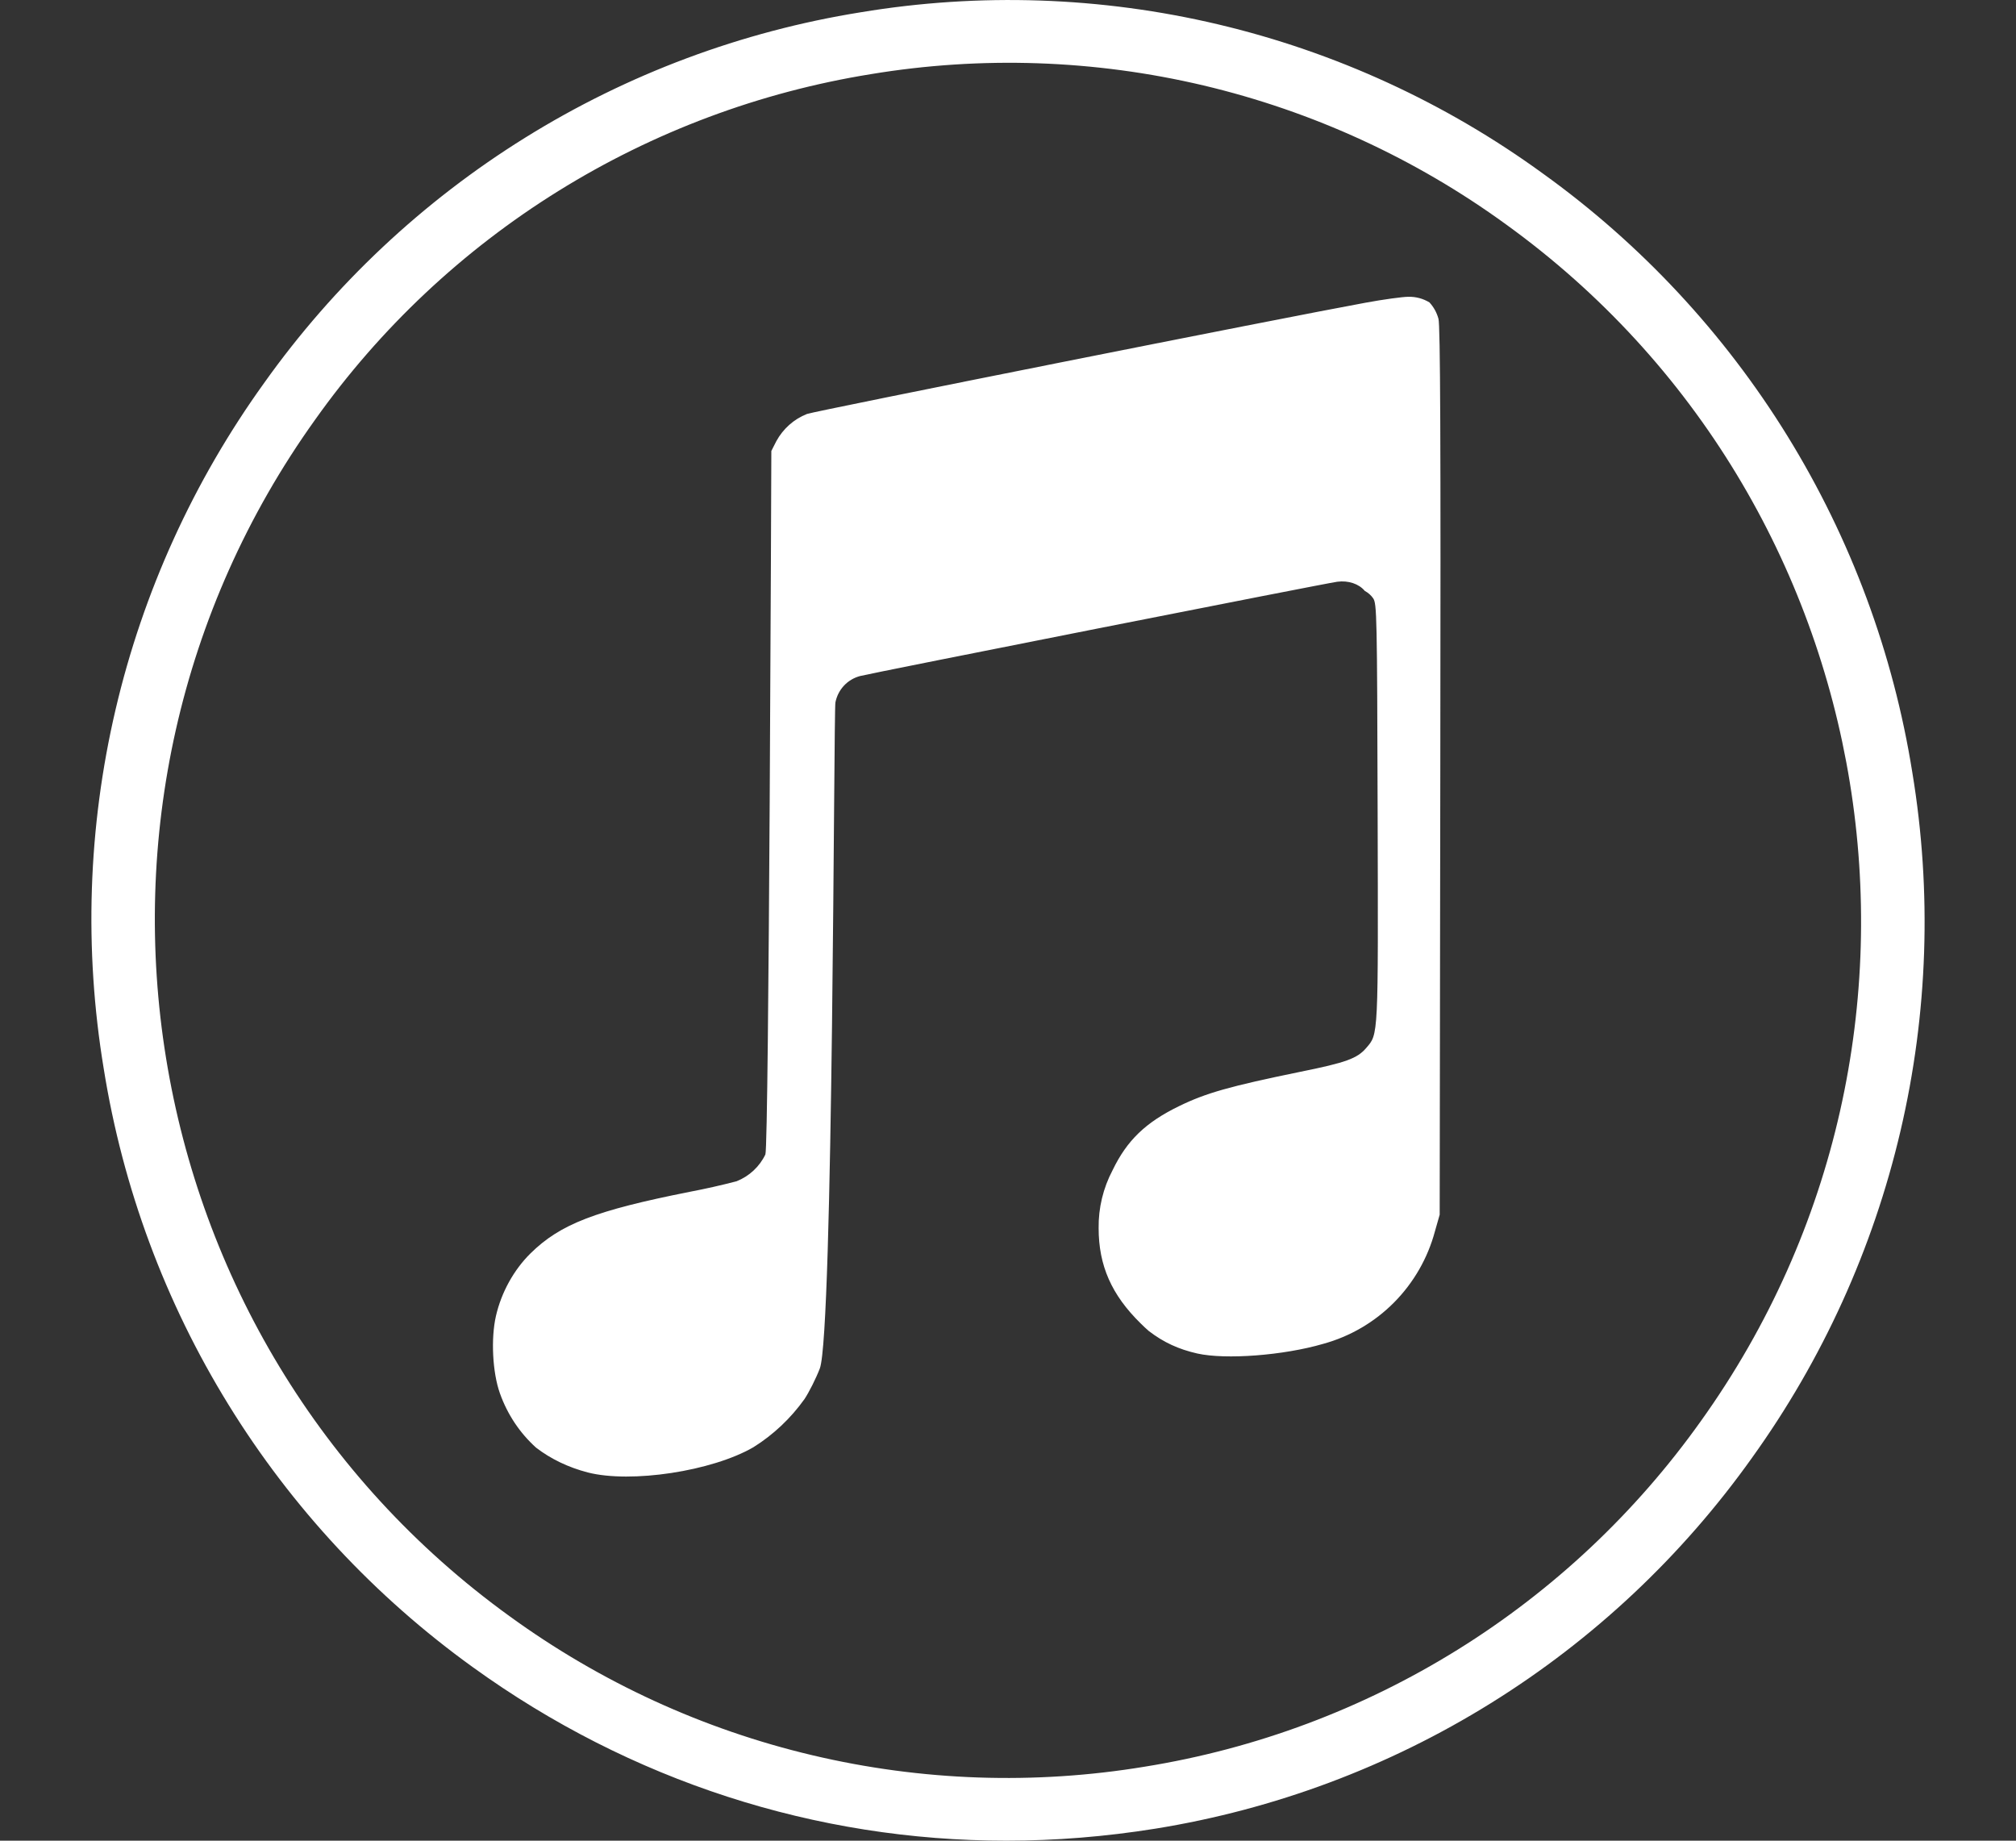 <svg width="23" height="21" viewBox="0 0 23 21" fill="none" xmlns="http://www.w3.org/2000/svg">
<rect x="0" y="0" width="23" height="21" fill="#333333" stroke="none"/>
<path d="M11.48 21C9.307 21 7.194 20.32 5.395 19.021C4.277 18.216 3.33 17.199 2.607 16.026C1.884 14.854 1.4 13.55 1.183 12.19C0.958 10.83 1.004 9.439 1.318 8.097C1.632 6.755 2.208 5.489 3.013 4.37C3.81 3.249 4.823 2.297 5.991 1.571C7.16 0.844 8.462 0.358 9.82 0.14C11.175 -0.085 12.561 -0.038 13.897 0.278C15.233 0.594 16.494 1.173 17.604 1.981C18.722 2.785 19.67 3.803 20.393 4.975C21.116 6.148 21.6 7.451 21.817 8.812C22.042 10.171 21.996 11.562 21.682 12.904C21.368 14.246 20.792 15.513 19.988 16.632C19.19 17.753 18.178 18.705 17.009 19.431C15.84 20.158 14.539 20.644 13.18 20.863C12.612 20.954 12.043 21 11.48 21ZM5.815 18.44C6.85 19.192 8.023 19.731 9.267 20.025C10.512 20.32 11.802 20.364 13.064 20.155C14.329 19.951 15.541 19.498 16.63 18.821C17.718 18.145 18.661 17.258 19.404 16.214C22.539 11.835 21.543 5.711 17.183 2.561C16.149 1.809 14.976 1.27 13.731 0.975C12.487 0.681 11.196 0.637 9.935 0.846C8.67 1.05 7.458 1.503 6.369 2.18C5.281 2.856 4.338 3.742 3.596 4.787C0.46 9.165 1.456 15.29 5.815 18.44ZM15.095 15.332C15.402 15.248 15.681 15.085 15.904 14.86C16.128 14.634 16.289 14.354 16.371 14.047L16.425 13.858L16.432 8.795C16.438 5.003 16.432 3.708 16.411 3.637C16.392 3.567 16.357 3.503 16.308 3.45C16.235 3.406 16.152 3.384 16.067 3.386C16.003 3.386 15.782 3.416 15.577 3.454C14.666 3.62 9.298 4.689 9.206 4.723C9.057 4.782 8.934 4.892 8.857 5.033L8.8 5.145C8.8 5.145 8.773 13.081 8.732 13.171C8.665 13.311 8.547 13.42 8.403 13.477C8.226 13.523 8.049 13.563 7.87 13.597C6.793 13.811 6.393 13.965 6.054 14.298C5.862 14.487 5.72 14.744 5.658 15.014C5.599 15.272 5.619 15.659 5.703 15.895C5.79 16.14 5.932 16.35 6.116 16.516C6.284 16.645 6.483 16.741 6.706 16.799C7.199 16.925 8.122 16.785 8.594 16.512C8.823 16.369 9.021 16.182 9.178 15.962C9.23 15.884 9.309 15.727 9.353 15.613C9.507 15.214 9.511 8.104 9.531 8.014C9.545 7.943 9.578 7.877 9.628 7.823C9.677 7.77 9.741 7.732 9.811 7.713C9.94 7.679 15.109 6.657 15.256 6.637C15.383 6.62 15.504 6.661 15.571 6.742C15.609 6.762 15.642 6.791 15.666 6.826C15.708 6.888 15.711 7.013 15.717 9.263C15.724 11.854 15.727 11.793 15.586 11.957C15.484 12.076 15.356 12.123 14.83 12.229C14.031 12.393 13.758 12.47 13.451 12.62C13.069 12.806 12.857 13.011 12.693 13.351C12.586 13.554 12.531 13.781 12.534 14.011C12.534 14.438 12.681 14.773 13.015 15.1C13.045 15.13 13.075 15.158 13.106 15.185C13.274 15.314 13.444 15.393 13.66 15.442C13.983 15.514 14.643 15.464 15.095 15.332Z" fill="white"/>
</svg>
